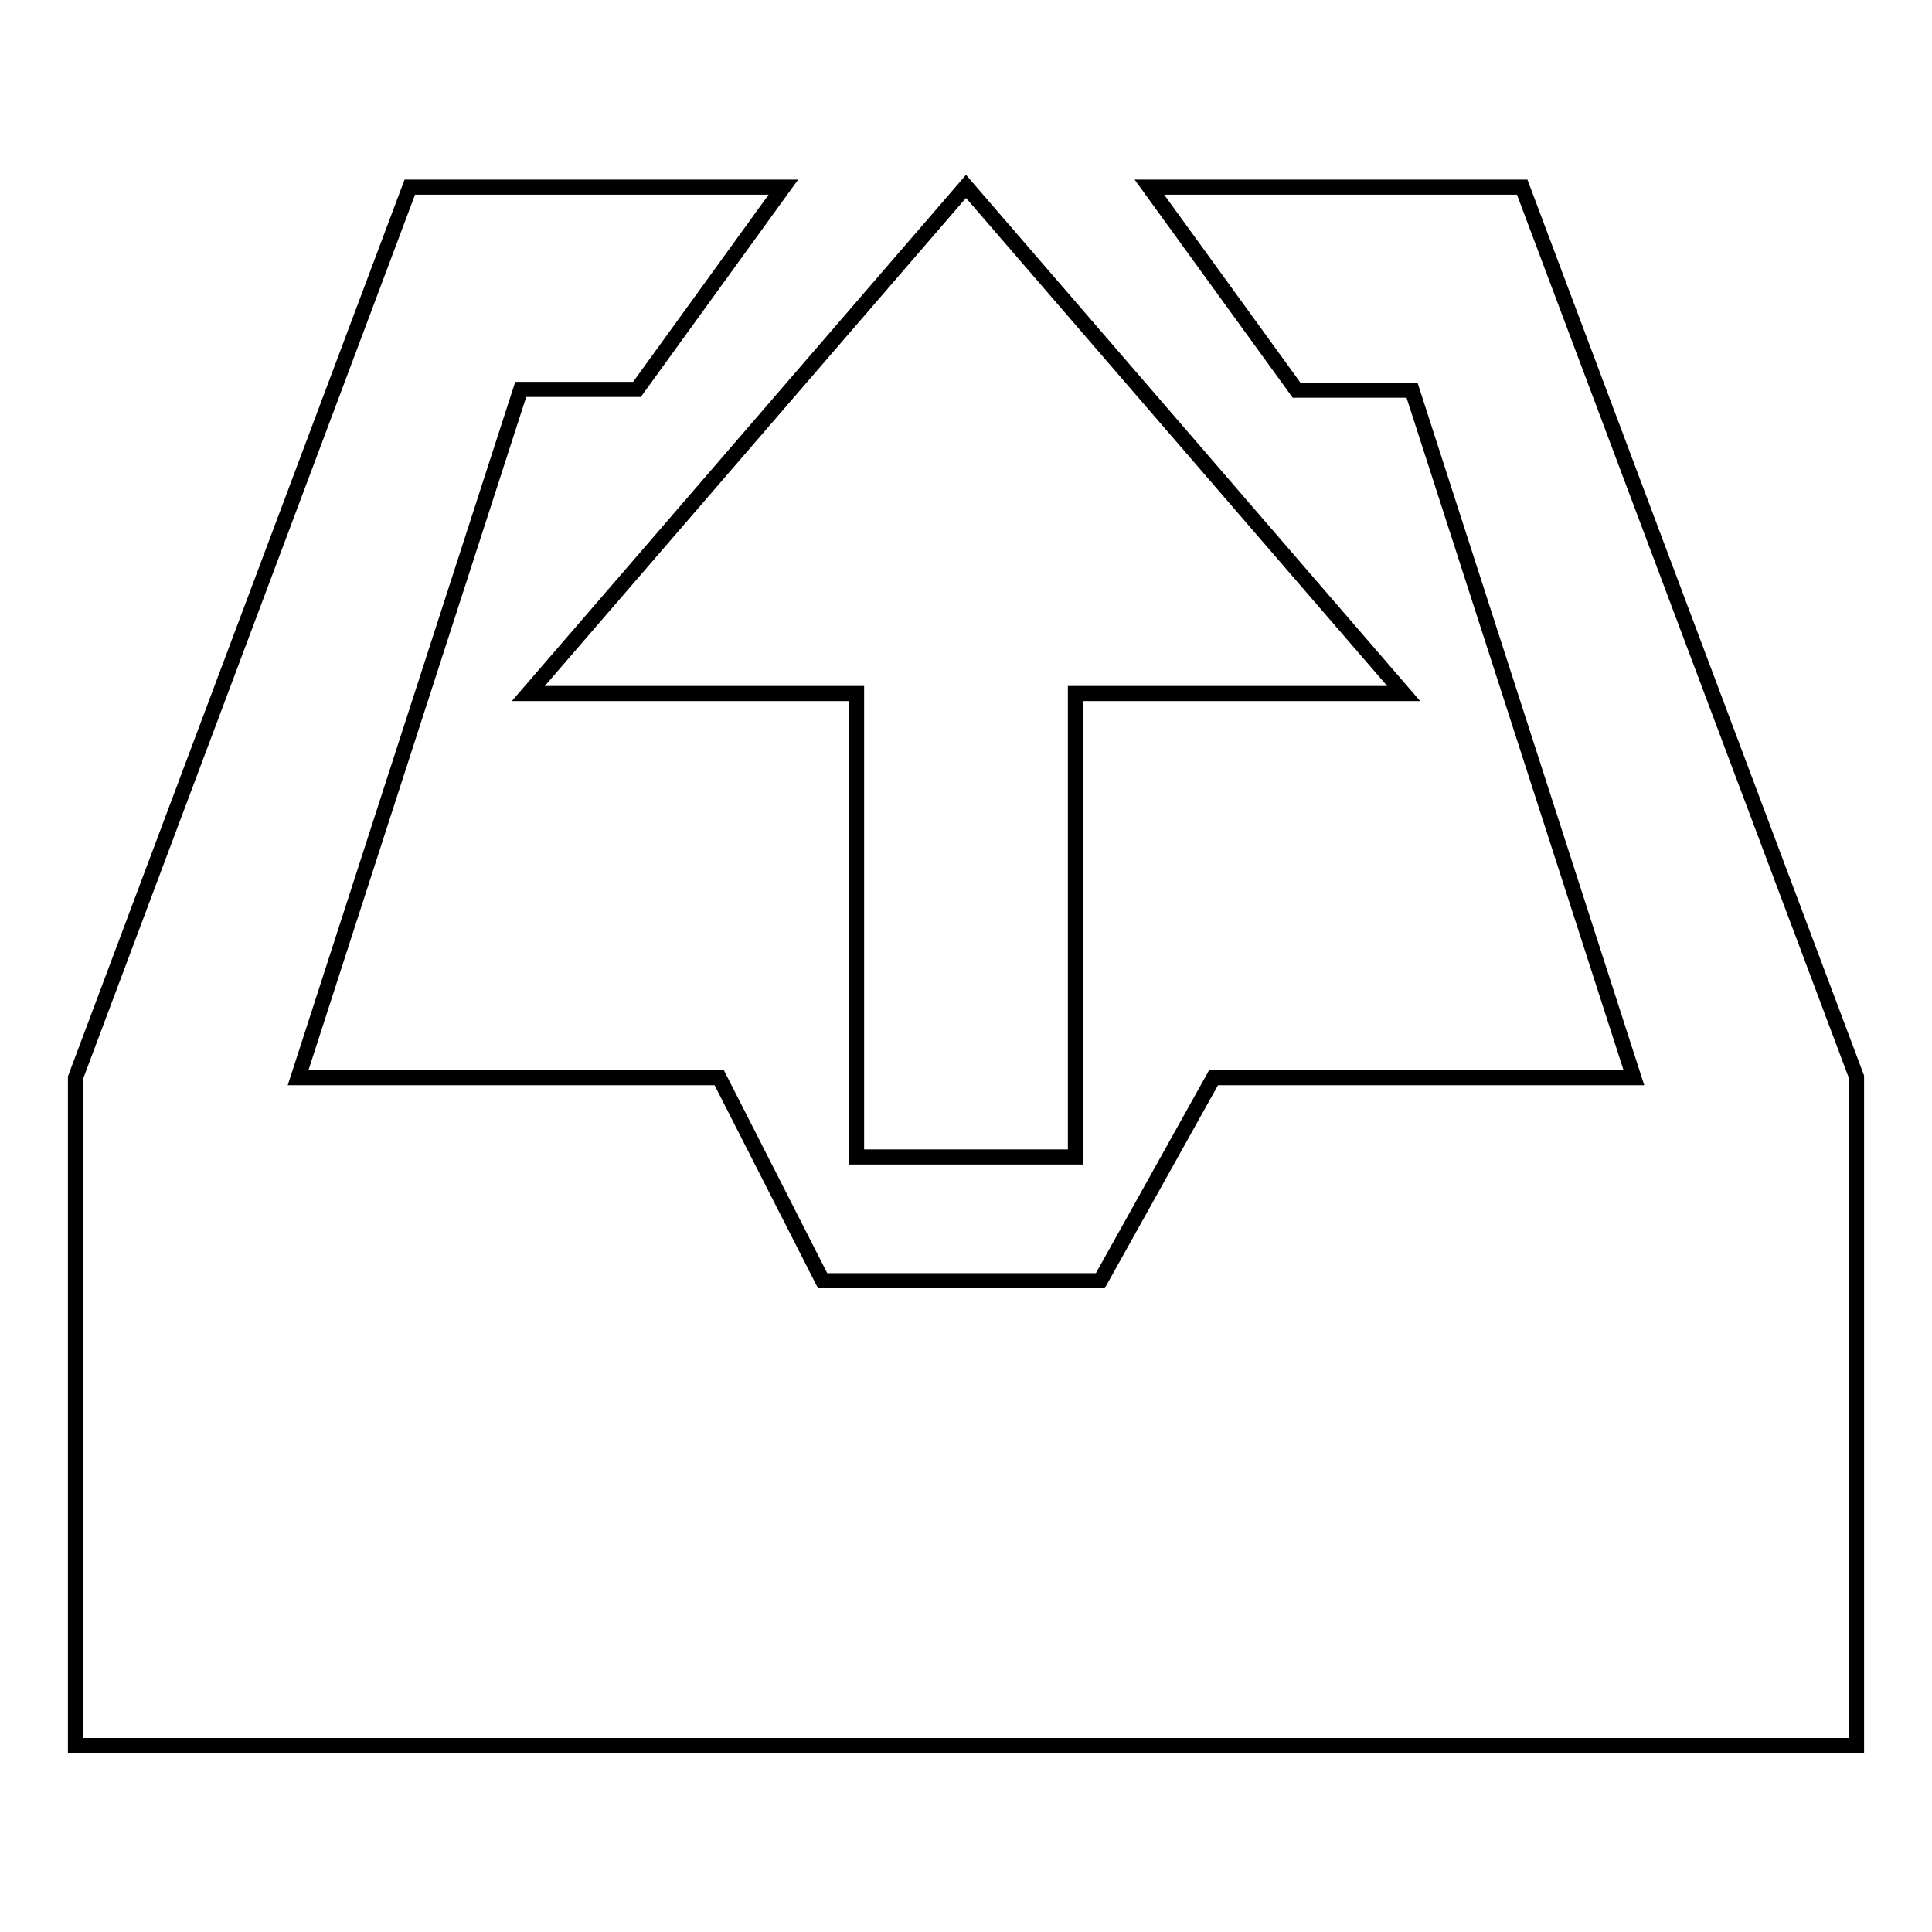 <?xml version="1.0" encoding="utf-8"?>
<!-- Svg Vector Icons : http://www.onlinewebfonts.com/icon -->
<!DOCTYPE svg PUBLIC "-//W3C//DTD SVG 1.1//EN" "http://www.w3.org/Graphics/SVG/1.1/DTD/svg11.dtd">
<svg version="1.1" xmlns="http://www.w3.org/2000/svg" xmlns:xlink="http://www.w3.org/1999/xlink" x="0px" y="0px" viewBox="0 0 256 256" enable-background="new 0 0 256 256" xml:space="preserve">
<g><g><path stroke-width="2" fill-opacity="0" stroke="#000000"  d="M246,142.7L201.7,24.8h-49.4l19.5,26.9h15.3l29.4,91.1h-55.7l-15,26.9H109l-13.7-26.9H39.5L69,51.6h15.4l19.4-26.8H54.3L10,142.8v88.5l236,0L246,142.7z"/><path stroke-width="2" fill-opacity="0" stroke="#000000"  d="M128,24.7L70,91.9h43.5v61.4h29V91.9H186L128,24.7z"/></g></g>
</svg>